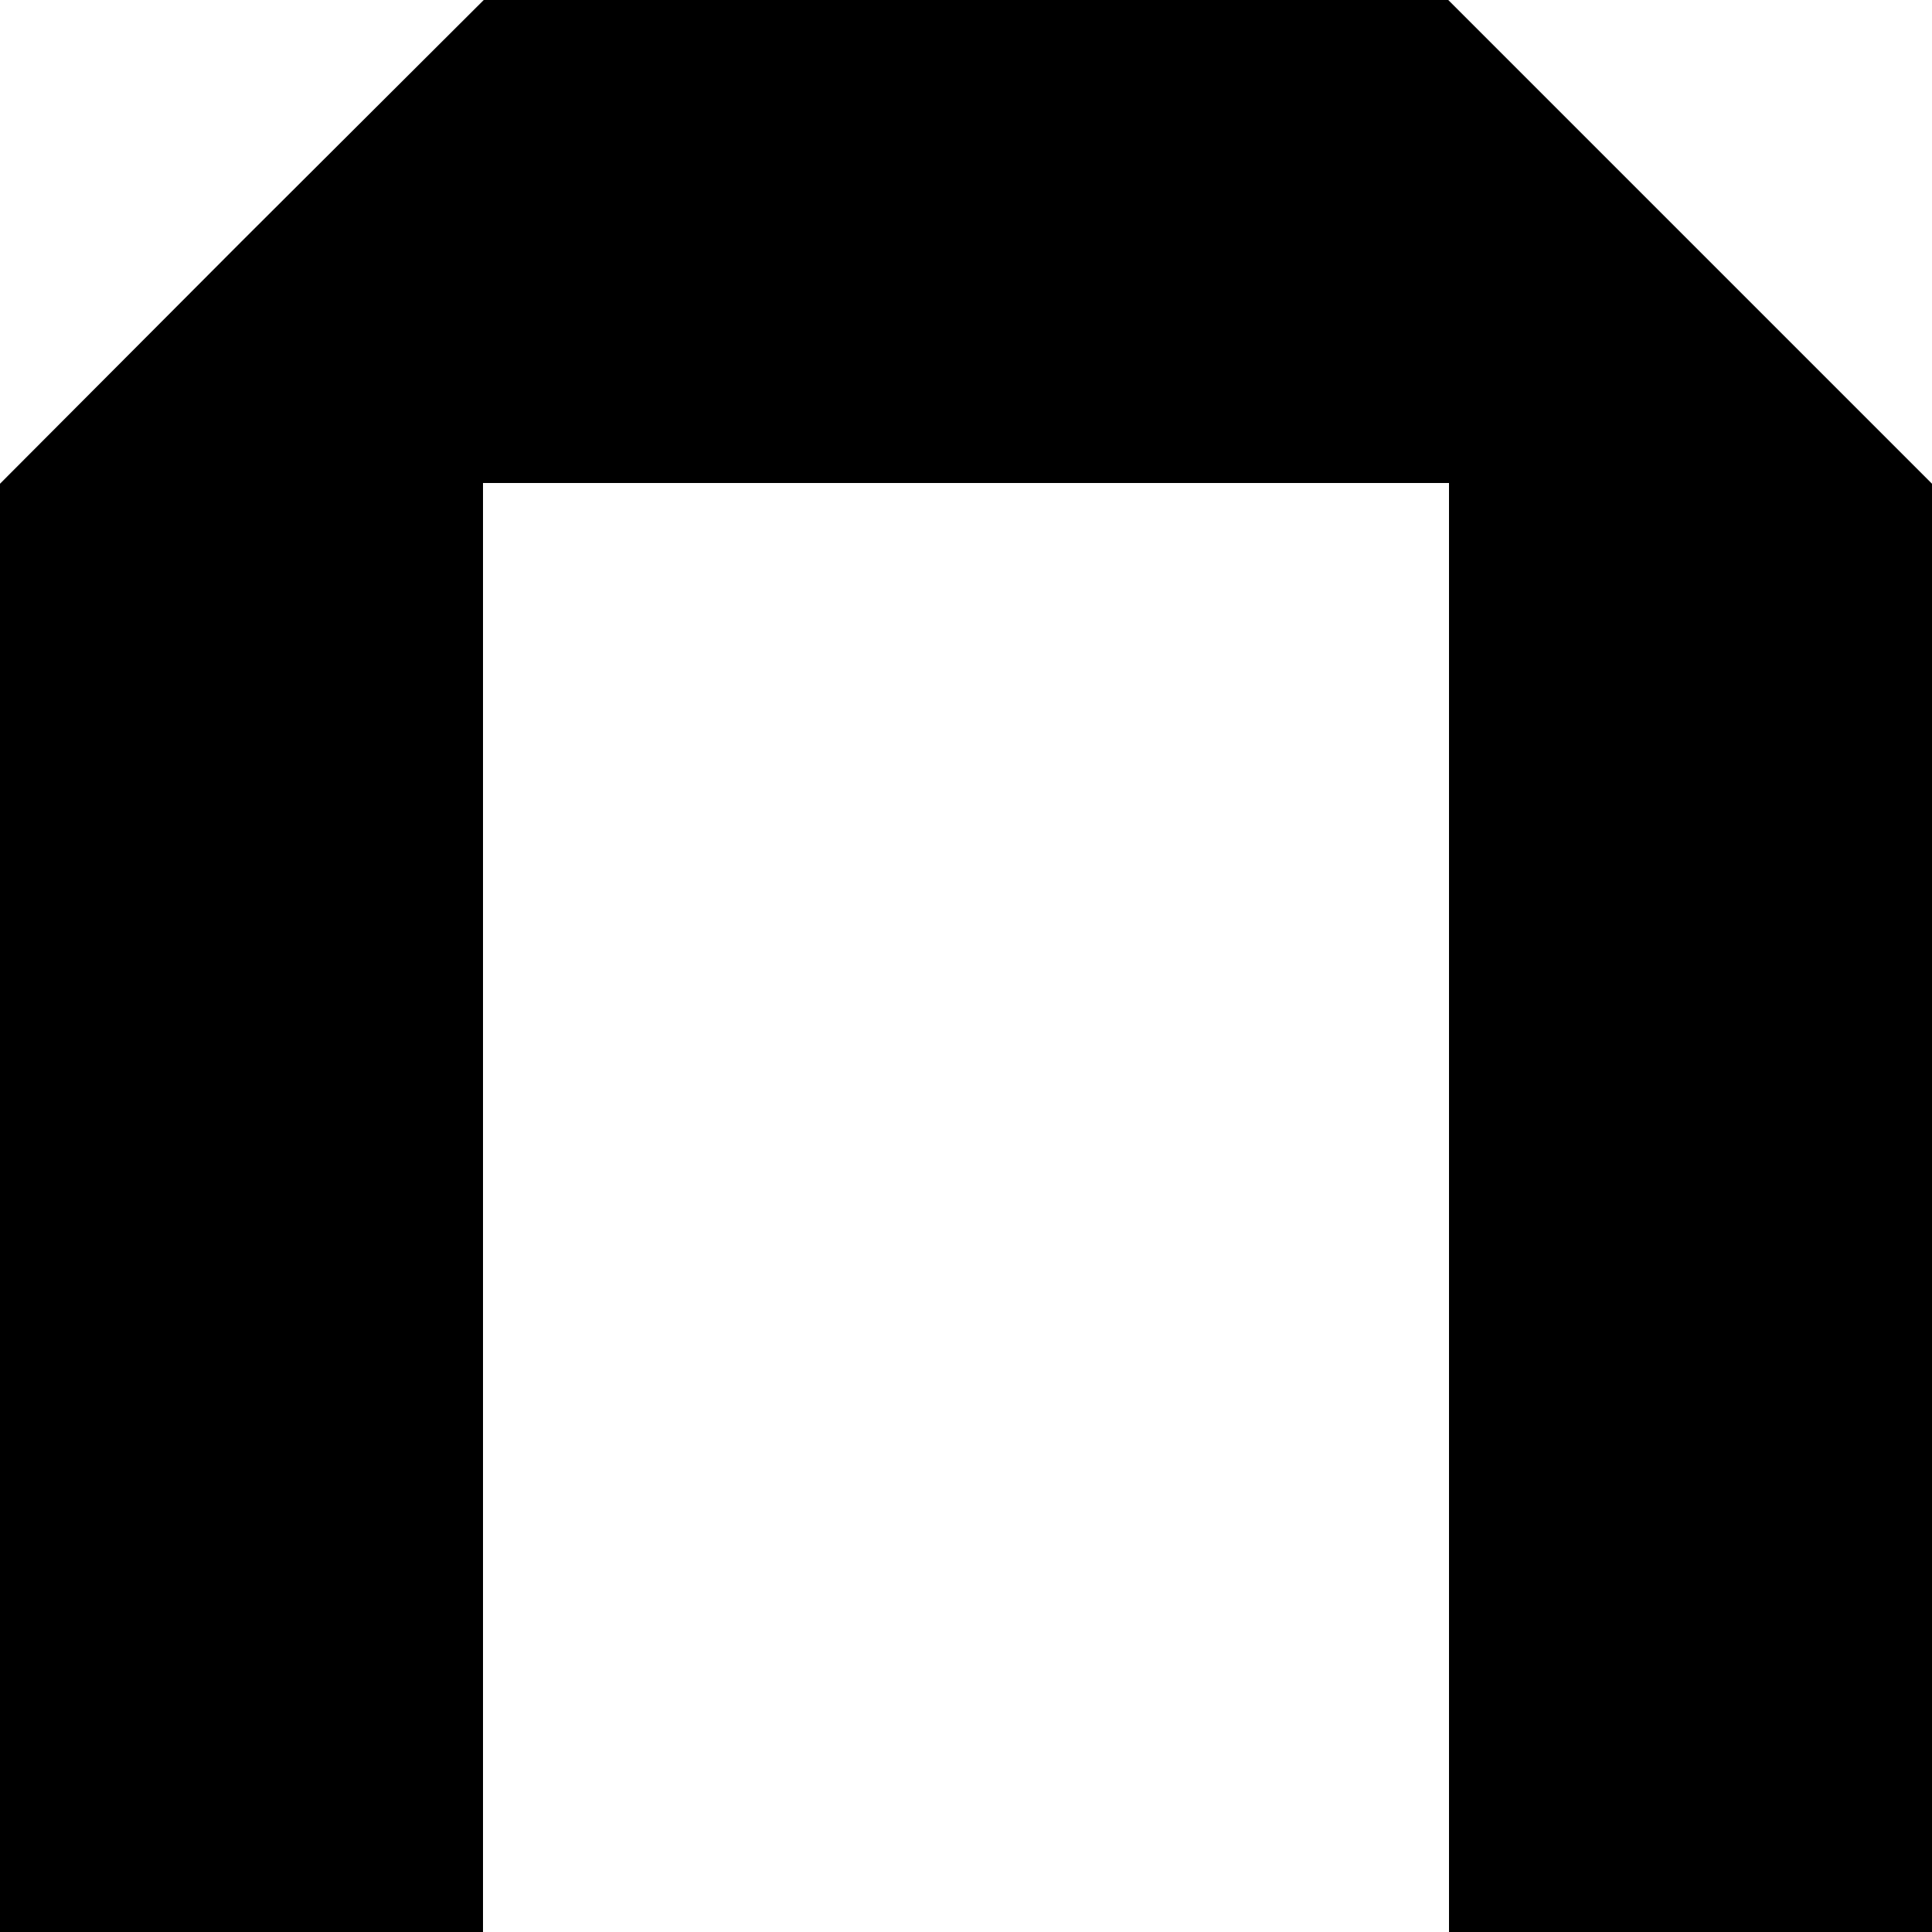 <?xml version="1.0" standalone="no"?>
<!DOCTYPE svg PUBLIC "-//W3C//DTD SVG 20010904//EN"
 "http://www.w3.org/TR/2001/REC-SVG-20010904/DTD/svg10.dtd">
<svg version="1.0" xmlns="http://www.w3.org/2000/svg"
 width="260pt" height="260pt" viewBox="0 0 260 260"
 preserveAspectRatio="xMidYMid meet">
<g transform="translate(0,260) scale(0.1,-0.1)"
fill="#000000" stroke="none">
<path d="M325 2275 l-325 -326 0 -974 0 -975 325 0 325 0 0 975 0 975 650 0
650 0 0 -975 0 -975 325 0 325 0 0 974 0 975 -325 325 -326 326 -649 0 -649 0
-326 -325z"/>
</g>
</svg>
